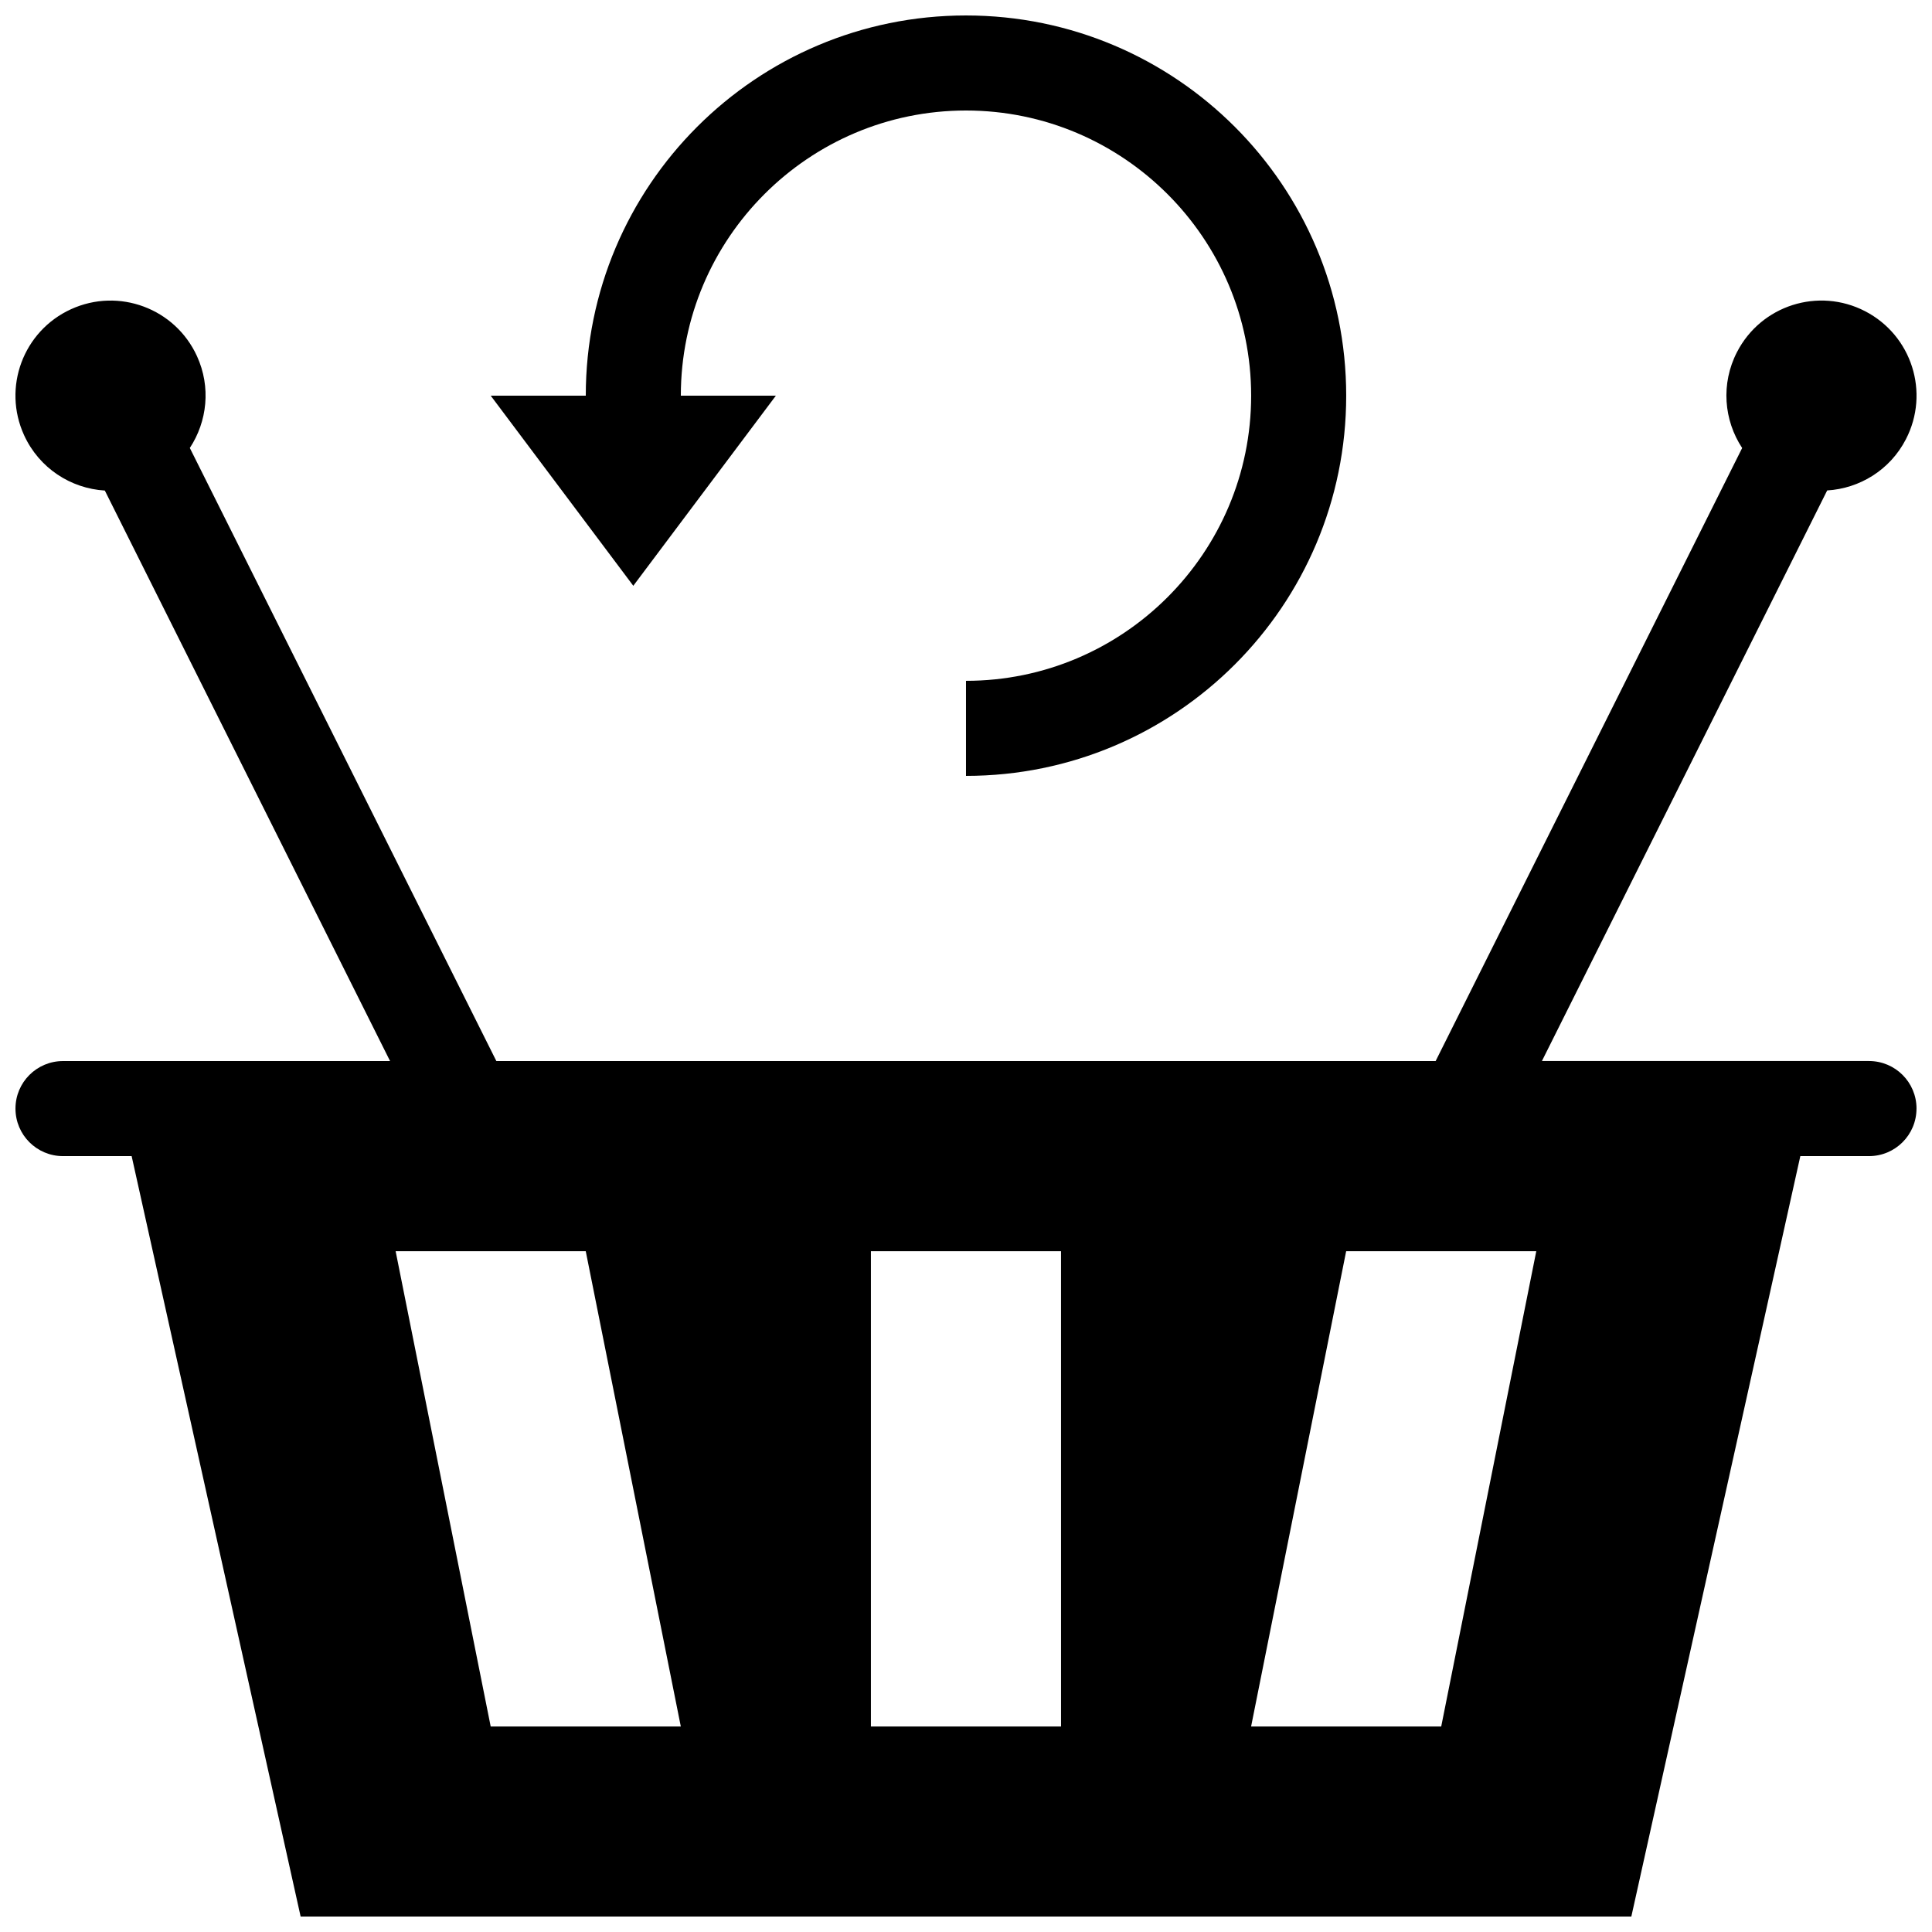 <?xml version="1.0" encoding="UTF-8"?>
<!-- Uploaded to: SVG Repo, www.svgrepo.com, Generator: SVG Repo Mixer Tools -->
<svg width="800px" height="800px" version="1.1" viewBox="144 144 512 512" xmlns="http://www.w3.org/2000/svg">
 <defs>
  <clipPath id="a">
   <path d="m148.09 148.09h503.81v503.81h-503.81z"/>
  </clipPath>
 </defs>
 <g clip-path="url(#a)">
  <path d="m311.83 299.24-37.785-50.383h25.191c0-55.645 45.113-100.76 100.76-100.76 55.645 0 100.76 45.117 100.76 100.76s-45.117 100.76-100.76 100.76v-25.191c41.676 0 75.57-33.902 75.57-75.57s-33.902-75.57-75.57-75.57c-41.672 0-75.57 33.902-75.57 75.57h25.191zm340.06 138.55c0 6.961-5.633 12.594-12.594 12.594h-18.191l-44.785 201.52h-352.65l-44.785-201.52h-18.191c-6.961 0-12.594-5.633-12.594-12.594-0.004-6.965 5.637-12.598 12.594-12.598h86.676l-75.59-151.19c-8.992-0.543-17.391-5.906-21.402-14.68-5.785-12.664-0.215-27.594 12.445-33.379 12.66-5.785 27.594-0.215 33.379 12.445 3.742 8.191 2.711 17.324-1.898 24.328l81.234 162.47h248.92l81.23-162.46c-4.852-7.359-5.699-17.043-1.359-25.438 6.387-12.367 21.566-17.211 33.938-10.816 12.367 6.394 17.211 21.574 10.812 33.941-4.223 8.184-12.297 13.039-20.859 13.562l-75.598 151.21h86.676c6.965 0 12.598 5.633 12.598 12.598zm-327.47 163.74-25.191-125.95h-50.383l25.191 125.95zm100.76-125.95h-50.379v125.95h50.383zm125.95 0h-50.383l-25.191 125.95h50.383z"/>
 </g>
</svg>